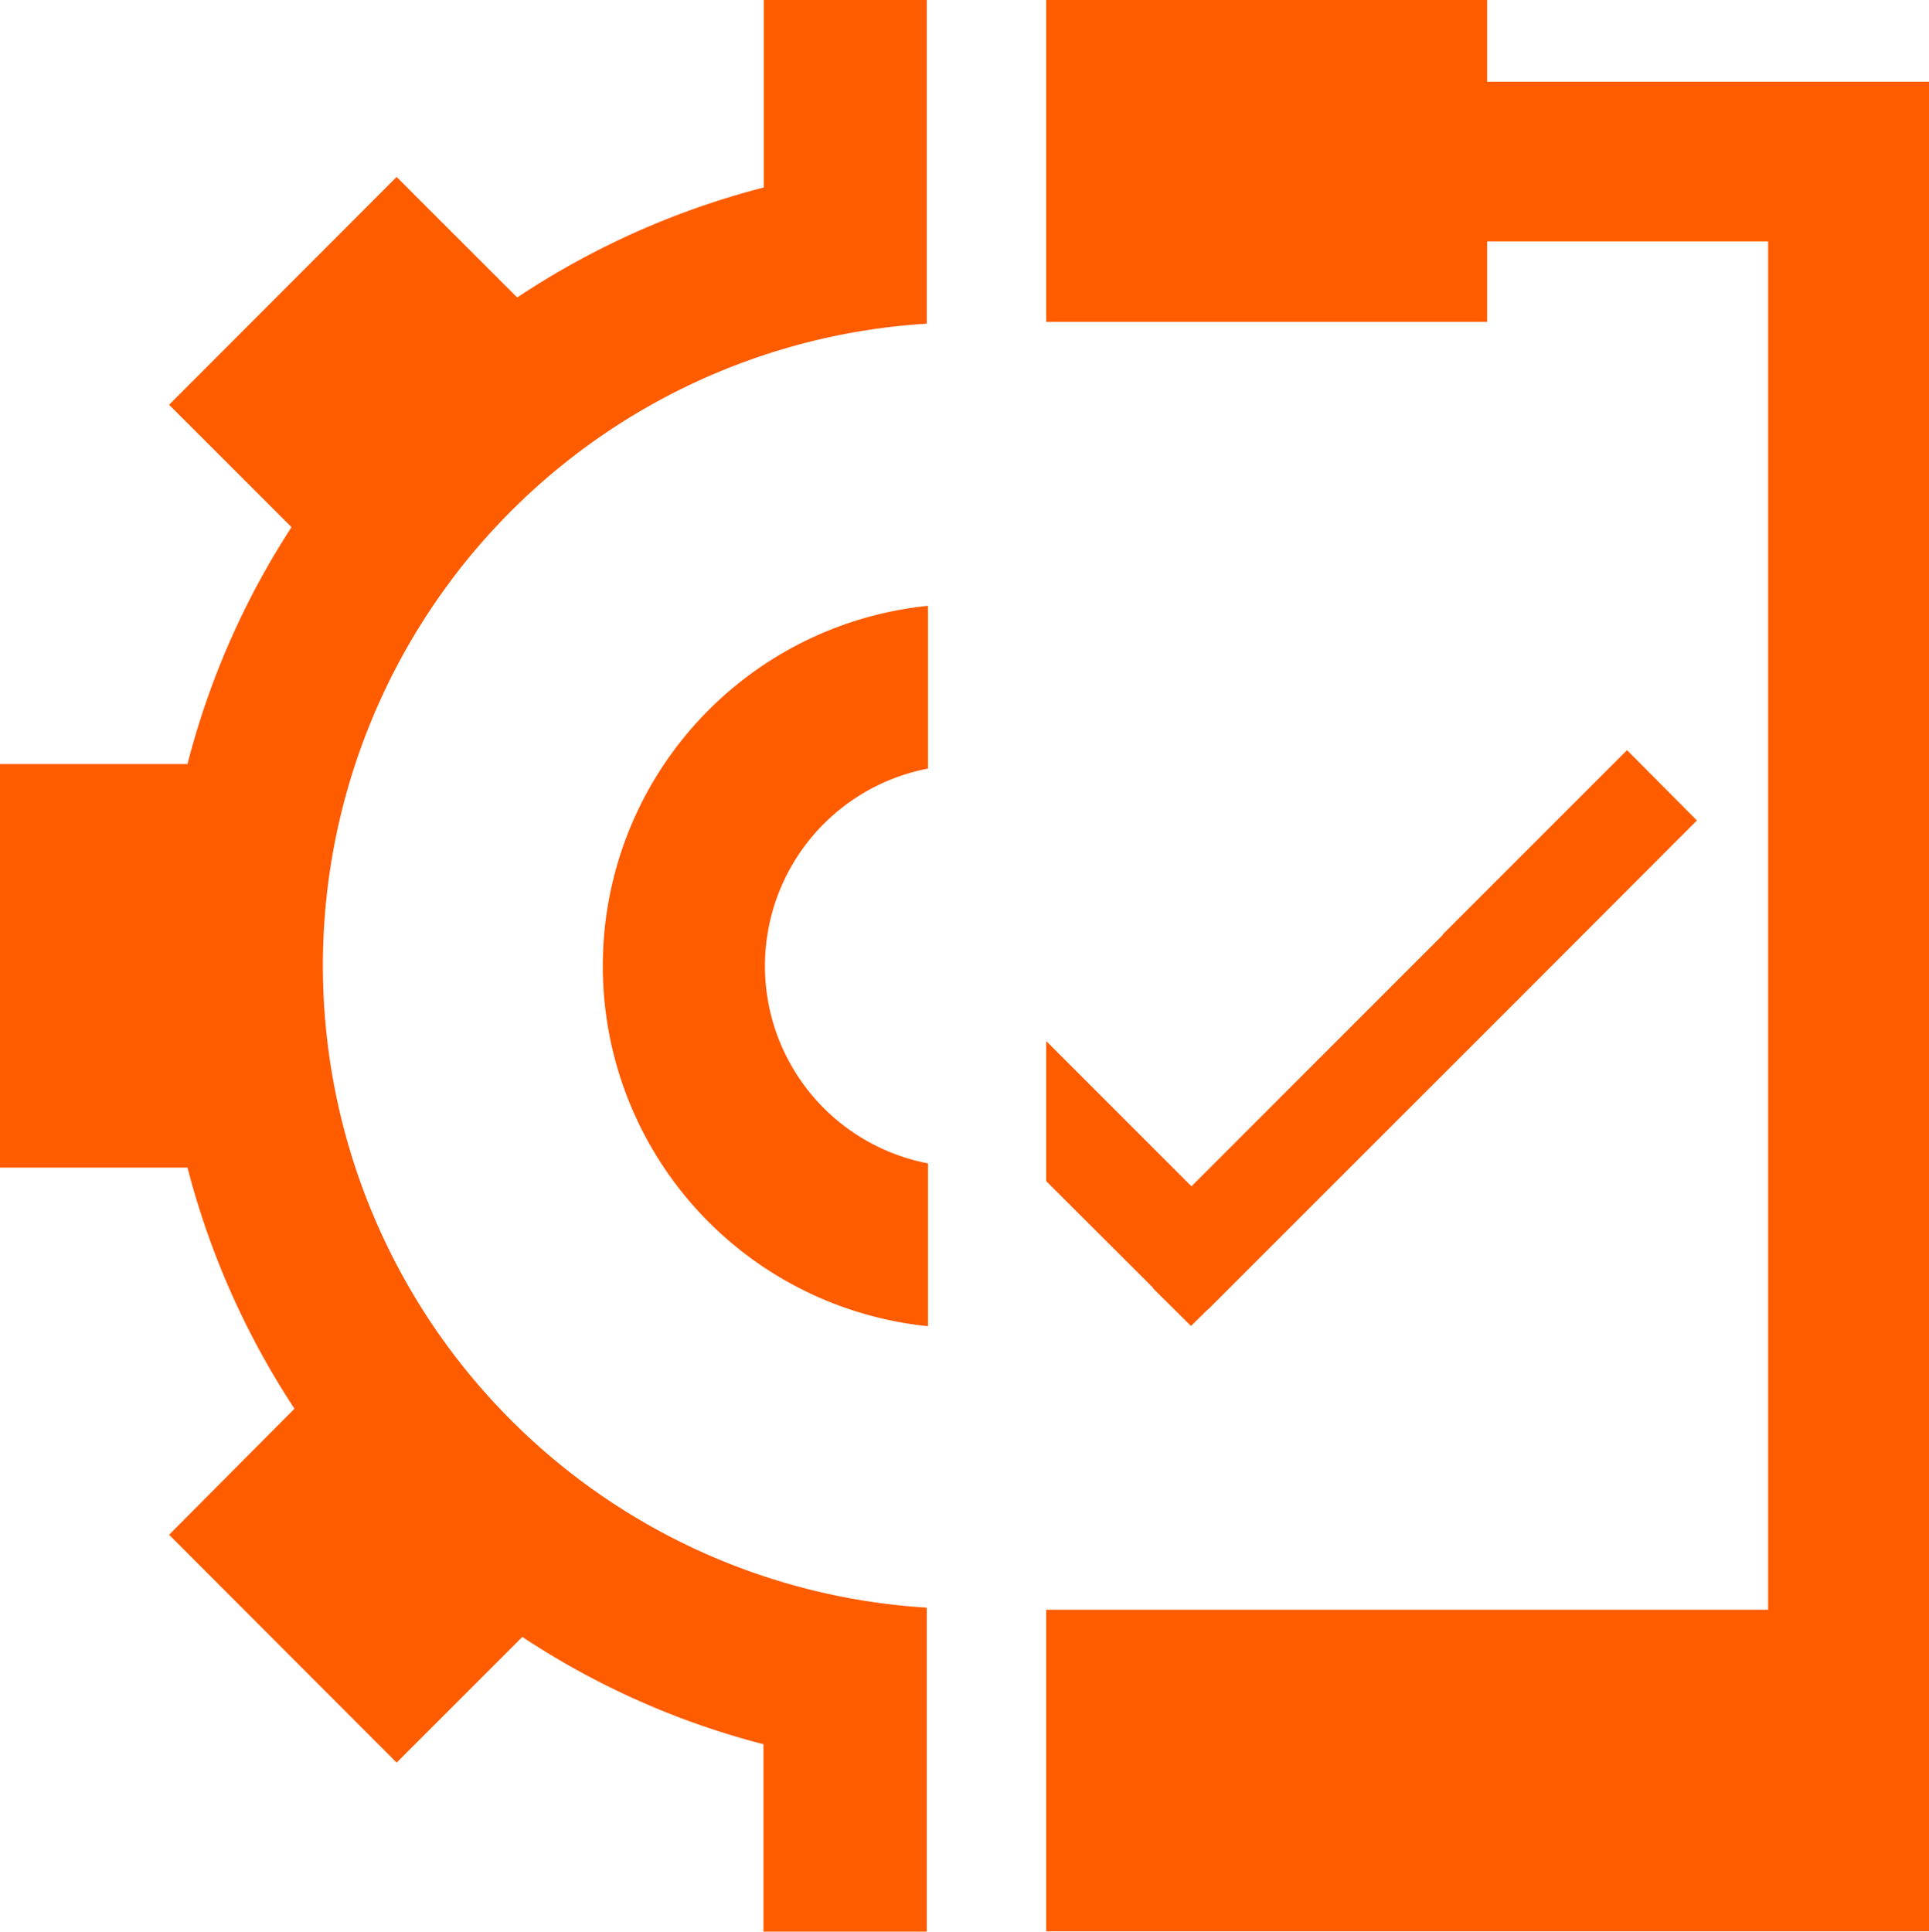 <?xml version="1.0" encoding="UTF-8"?> <svg xmlns="http://www.w3.org/2000/svg" id="Layer_2" data-name="Layer 2" width="109.846" height="110.001" viewBox="0 0 109.846 110.001"><g id="Layer_3" data-name="Layer 3"><path id="Pfad_53" data-name="Pfad 53" d="M43.492,10.676a46.067,46.067,0,0,0-14.04,6.265l-6.865-6.865L9.629,23.051,16.6,30.019A45.535,45.535,0,0,0,10.676,43.51H0V66.491H10.676a45.792,45.792,0,0,0,6.093,13.731L9.629,87.4l12.958,12.976,7.157-7.157a45.415,45.415,0,0,0,13.731,6.11V110h9.3V91.55a36.627,36.627,0,0,1,0-73.117V0H43.492Z" fill="#ff5c00"></path><path id="Pfad_54" data-name="Pfad 54" d="M20,40.525a20.6,20.6,0,0,0,18.519,20.6V51.853a11.448,11.448,0,0,1,0-22.484V20.1A20.6,20.6,0,0,0,20,40.525Z" transform="translate(14.327 14.399)" fill="#ff5c00"></path><path id="Pfad_55" data-name="Pfad 55" d="M59.82,4.651V0H34.71V18.331H59.82V13.748h16V91.67H34.71v18.313H84.982V4.651Z" transform="translate(24.865)" fill="#ff5c00"></path><path id="Pfad_56" data-name="Pfad 56" d="M67.784,24.89l-10.5,10.5.017.017L42.983,49.726,34.71,41.453v7.981L40.8,55.51l-.017.017,2.163,2.145h.017l.961-.944h.017L61.279,39.393l10.487-10.5Z" transform="translate(24.865 17.83)" fill="#ff5c00"></path></g></svg> 